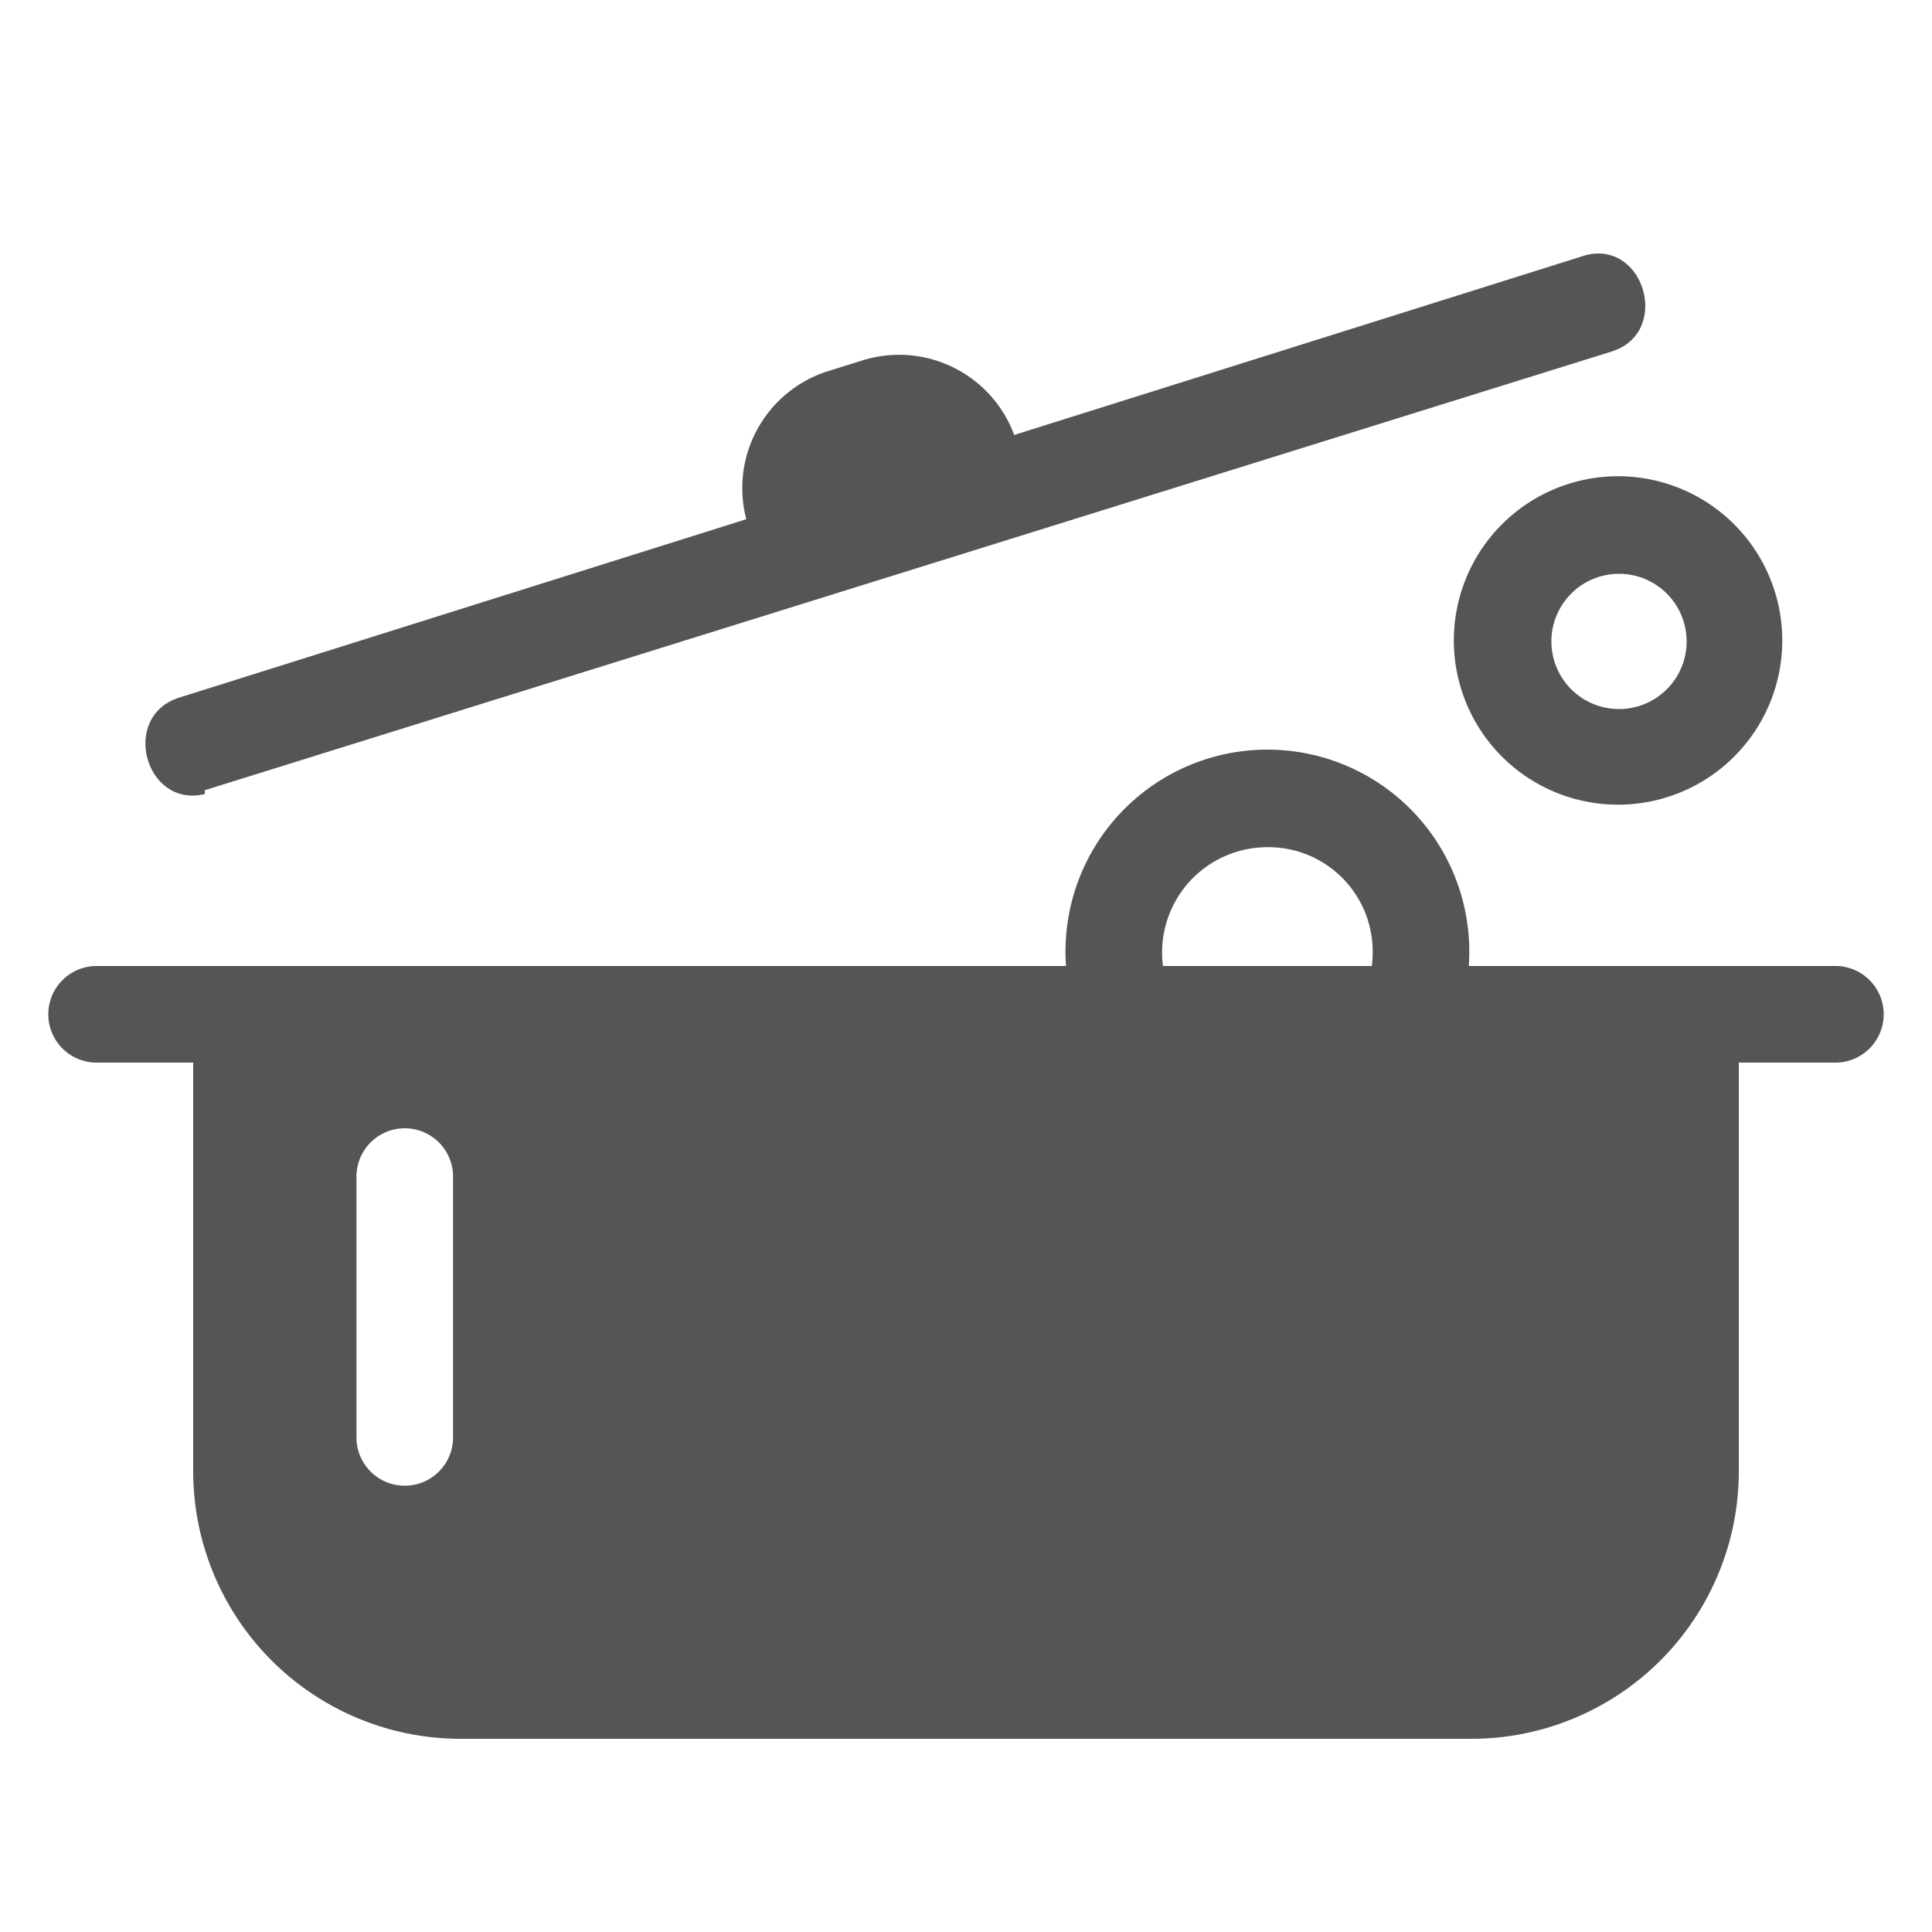<svg xmlns="http://www.w3.org/2000/svg" viewBox="0 0 20 20"><defs><style>.cls-1{fill:#545554;}</style></defs><title>59. Cooking Games</title><g id="Шар_9" data-name="Шар 9"><g id="_41-80-2" data-name="41-80"><path class="cls-1" d="M1,11H19a.5.5,0,0,0,0-1H1a.5.5,0,0,0,0,1Z"/><line class="cls-1" x1="1.99" y1="7.7" x2="16.55" y2="3.16"/><path class="cls-1" d="M2.12,8.18,16.68,3.64c.62-.19.35-1.15-.26-1L1.86,7.22c-.62.19-.36,1.15.26,1Z"/><path class="cls-1" d="M8.81,3.75h.38A1.27,1.27,0,0,1,10.45,5v.34a0,0,0,0,1,0,0H7.54a0,0,0,0,1,0,0V5A1.27,1.27,0,0,1,8.81,3.75Z" transform="translate(-0.95 2.88) rotate(-17.3)"/><path class="cls-1" d="M2,10v5.23A2.77,2.77,0,0,0,4.73,18H15.27A2.77,2.77,0,0,0,18,15.22V10Zm2.69,4.88a.5.5,0,0,1-1,0V12.18a.5.5,0,0,1,1,0Z"/><path class="cls-1" d="M13.12,11.94a2.09,2.09,0,1,1,2.09-2.09A2.09,2.09,0,0,1,13.12,11.94Zm0-3.17a1.09,1.09,0,1,0,1.09,1.08A1.08,1.08,0,0,0,13.12,8.77Z"/><path class="cls-1" d="M16.76,8.33a1.7,1.7,0,1,1,1.69-1.69A1.7,1.7,0,0,1,16.76,8.33Zm0-2.39a.7.7,0,0,0-.7.7.7.7,0,1,0,.7-.7Z"/></g></g></svg>